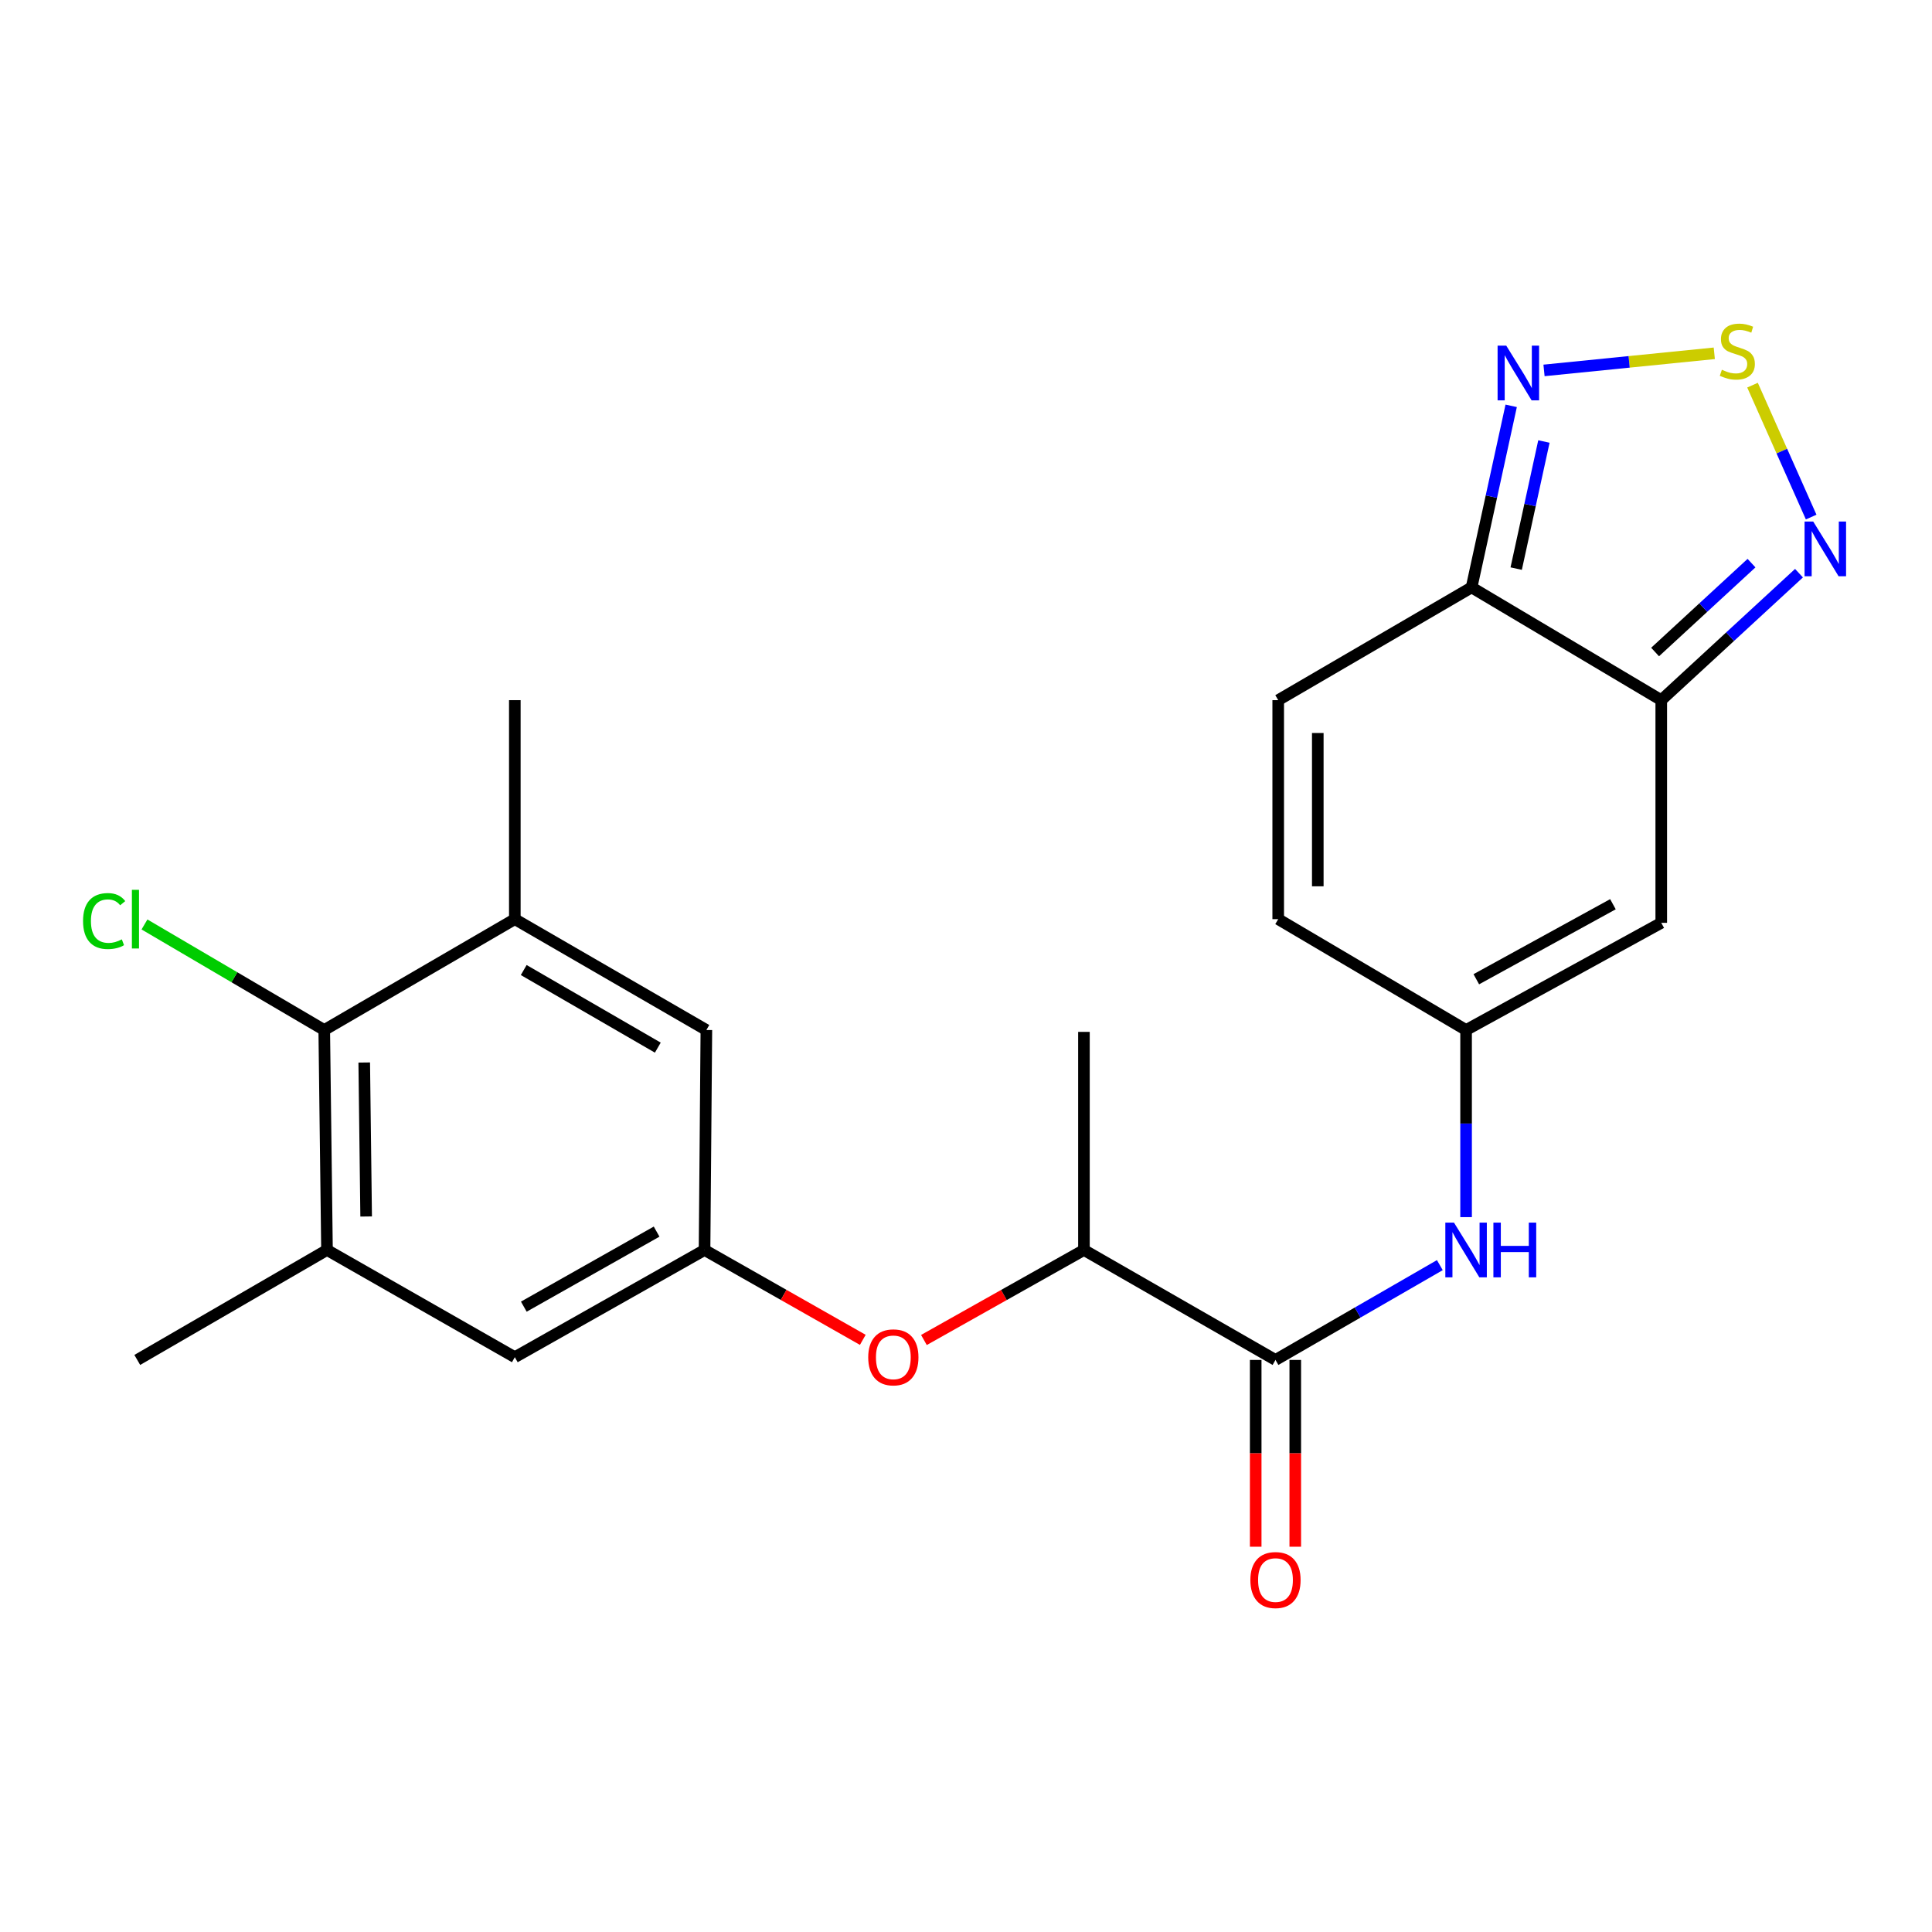 <?xml version='1.0' encoding='iso-8859-1'?>
<svg version='1.1' baseProfile='full'
              xmlns='http://www.w3.org/2000/svg'
                      xmlns:rdkit='http://www.rdkit.org/xml'
                      xmlns:xlink='http://www.w3.org/1999/xlink'
                  xml:space='preserve'
width='1000px' height='1000px' viewBox='0 0 1000 1000'>
<!-- END OF HEADER -->
<rect style='opacity:1.0;fill:#FFFFFF;stroke:none' width='1000' height='1000' x='0' y='0'> </rect>
<path class='bond-1' d='M 859.864,362.397 L 761.688,304.04' style='fill:none;fill-rule:evenodd;stroke:#000000;stroke-width:6px;stroke-linecap:butt;stroke-linejoin:miter;stroke-opacity:1' />
<path class='bond-2' d='M 859.864,362.397 L 859.864,477.654' style='fill:none;fill-rule:evenodd;stroke:#000000;stroke-width:6px;stroke-linecap:butt;stroke-linejoin:miter;stroke-opacity:1' />
<path class='bond-3' d='M 859.864,362.397 L 895.509,329.536' style='fill:none;fill-rule:evenodd;stroke:#000000;stroke-width:6px;stroke-linecap:butt;stroke-linejoin:miter;stroke-opacity:1' />
<path class='bond-3' d='M 895.509,329.536 L 931.155,296.676' style='fill:none;fill-rule:evenodd;stroke:#0000FF;stroke-width:6px;stroke-linecap:butt;stroke-linejoin:miter;stroke-opacity:1' />
<path class='bond-3' d='M 856.673,337.478 L 881.625,314.475' style='fill:none;fill-rule:evenodd;stroke:#000000;stroke-width:6px;stroke-linecap:butt;stroke-linejoin:miter;stroke-opacity:1' />
<path class='bond-3' d='M 881.625,314.475 L 906.577,291.473' style='fill:none;fill-rule:evenodd;stroke:#0000FF;stroke-width:6px;stroke-linecap:butt;stroke-linejoin:miter;stroke-opacity:1' />
<path class='bond-0' d='M 907.1,199.352 L 922.278,233.493' style='fill:none;fill-rule:evenodd;stroke:#CCCC00;stroke-width:6px;stroke-linecap:butt;stroke-linejoin:miter;stroke-opacity:1' />
<path class='bond-0' d='M 922.278,233.493 L 937.456,267.634' style='fill:none;fill-rule:evenodd;stroke:#0000FF;stroke-width:6px;stroke-linecap:butt;stroke-linejoin:miter;stroke-opacity:1' />
<path class='bond-23' d='M 887.311,182.868 L 843.246,187.297' style='fill:none;fill-rule:evenodd;stroke:#CCCC00;stroke-width:6px;stroke-linecap:butt;stroke-linejoin:miter;stroke-opacity:1' />
<path class='bond-23' d='M 843.246,187.297 L 799.182,191.725' style='fill:none;fill-rule:evenodd;stroke:#0000FF;stroke-width:6px;stroke-linecap:butt;stroke-linejoin:miter;stroke-opacity:1' />
<path class='bond-4' d='M 761.688,304.04 L 771.937,257.05' style='fill:none;fill-rule:evenodd;stroke:#000000;stroke-width:6px;stroke-linecap:butt;stroke-linejoin:miter;stroke-opacity:1' />
<path class='bond-4' d='M 771.937,257.05 L 782.186,210.061' style='fill:none;fill-rule:evenodd;stroke:#0000FF;stroke-width:6px;stroke-linecap:butt;stroke-linejoin:miter;stroke-opacity:1' />
<path class='bond-4' d='M 784.776,294.308 L 791.95,261.415' style='fill:none;fill-rule:evenodd;stroke:#000000;stroke-width:6px;stroke-linecap:butt;stroke-linejoin:miter;stroke-opacity:1' />
<path class='bond-4' d='M 791.95,261.415 L 799.125,228.523' style='fill:none;fill-rule:evenodd;stroke:#0000FF;stroke-width:6px;stroke-linecap:butt;stroke-linejoin:miter;stroke-opacity:1' />
<path class='bond-8' d='M 761.688,304.04 L 661.6,362.397' style='fill:none;fill-rule:evenodd;stroke:#000000;stroke-width:6px;stroke-linecap:butt;stroke-linejoin:miter;stroke-opacity:1' />
<path class='bond-6' d='M 859.864,477.654 L 758.843,533.132' style='fill:none;fill-rule:evenodd;stroke:#000000;stroke-width:6px;stroke-linecap:butt;stroke-linejoin:miter;stroke-opacity:1' />
<path class='bond-6' d='M 834.851,468.021 L 764.136,506.856' style='fill:none;fill-rule:evenodd;stroke:#000000;stroke-width:6px;stroke-linecap:butt;stroke-linejoin:miter;stroke-opacity:1' />
<path class='bond-5' d='M 660.189,703.902 L 702.722,679.365' style='fill:none;fill-rule:evenodd;stroke:#000000;stroke-width:6px;stroke-linecap:butt;stroke-linejoin:miter;stroke-opacity:1' />
<path class='bond-5' d='M 702.722,679.365 L 745.256,654.829' style='fill:none;fill-rule:evenodd;stroke:#0000FF;stroke-width:6px;stroke-linecap:butt;stroke-linejoin:miter;stroke-opacity:1' />
<path class='bond-15' d='M 660.189,703.902 L 561.045,646.99' style='fill:none;fill-rule:evenodd;stroke:#000000;stroke-width:6px;stroke-linecap:butt;stroke-linejoin:miter;stroke-opacity:1' />
<path class='bond-18' d='M 649.947,703.902 L 649.947,752.242' style='fill:none;fill-rule:evenodd;stroke:#000000;stroke-width:6px;stroke-linecap:butt;stroke-linejoin:miter;stroke-opacity:1' />
<path class='bond-18' d='M 649.947,752.242 L 649.947,800.583' style='fill:none;fill-rule:evenodd;stroke:#FF0000;stroke-width:6px;stroke-linecap:butt;stroke-linejoin:miter;stroke-opacity:1' />
<path class='bond-18' d='M 670.431,703.902 L 670.431,752.242' style='fill:none;fill-rule:evenodd;stroke:#000000;stroke-width:6px;stroke-linecap:butt;stroke-linejoin:miter;stroke-opacity:1' />
<path class='bond-18' d='M 670.431,752.242 L 670.431,800.583' style='fill:none;fill-rule:evenodd;stroke:#FF0000;stroke-width:6px;stroke-linecap:butt;stroke-linejoin:miter;stroke-opacity:1' />
<path class='bond-7' d='M 758.843,533.132 L 758.843,581.558' style='fill:none;fill-rule:evenodd;stroke:#000000;stroke-width:6px;stroke-linecap:butt;stroke-linejoin:miter;stroke-opacity:1' />
<path class='bond-7' d='M 758.843,581.558 L 758.843,629.984' style='fill:none;fill-rule:evenodd;stroke:#0000FF;stroke-width:6px;stroke-linecap:butt;stroke-linejoin:miter;stroke-opacity:1' />
<path class='bond-13' d='M 758.843,533.132 L 661.6,475.754' style='fill:none;fill-rule:evenodd;stroke:#000000;stroke-width:6px;stroke-linecap:butt;stroke-linejoin:miter;stroke-opacity:1' />
<path class='bond-24' d='M 661.6,362.397 L 661.6,475.754' style='fill:none;fill-rule:evenodd;stroke:#000000;stroke-width:6px;stroke-linecap:butt;stroke-linejoin:miter;stroke-opacity:1' />
<path class='bond-24' d='M 682.084,379.4 L 682.084,458.75' style='fill:none;fill-rule:evenodd;stroke:#000000;stroke-width:6px;stroke-linecap:butt;stroke-linejoin:miter;stroke-opacity:1' />
<path class='bond-9' d='M 167.829,533.132 L 169.251,646.99' style='fill:none;fill-rule:evenodd;stroke:#000000;stroke-width:6px;stroke-linecap:butt;stroke-linejoin:miter;stroke-opacity:1' />
<path class='bond-9' d='M 188.525,549.955 L 189.52,629.656' style='fill:none;fill-rule:evenodd;stroke:#000000;stroke-width:6px;stroke-linecap:butt;stroke-linejoin:miter;stroke-opacity:1' />
<path class='bond-19' d='M 167.829,533.132 L 121.305,505.815' style='fill:none;fill-rule:evenodd;stroke:#000000;stroke-width:6px;stroke-linecap:butt;stroke-linejoin:miter;stroke-opacity:1' />
<path class='bond-19' d='M 121.305,505.815 L 74.781,478.498' style='fill:none;fill-rule:evenodd;stroke:#00CC00;stroke-width:6px;stroke-linecap:butt;stroke-linejoin:miter;stroke-opacity:1' />
<path class='bond-25' d='M 167.829,533.132 L 266.471,475.754' style='fill:none;fill-rule:evenodd;stroke:#000000;stroke-width:6px;stroke-linecap:butt;stroke-linejoin:miter;stroke-opacity:1' />
<path class='bond-10' d='M 169.251,646.99 L 266.471,702.48' style='fill:none;fill-rule:evenodd;stroke:#000000;stroke-width:6px;stroke-linecap:butt;stroke-linejoin:miter;stroke-opacity:1' />
<path class='bond-20' d='M 169.251,646.99 L 71.052,703.902' style='fill:none;fill-rule:evenodd;stroke:#000000;stroke-width:6px;stroke-linecap:butt;stroke-linejoin:miter;stroke-opacity:1' />
<path class='bond-11' d='M 266.471,475.754 L 365.615,533.132' style='fill:none;fill-rule:evenodd;stroke:#000000;stroke-width:6px;stroke-linecap:butt;stroke-linejoin:miter;stroke-opacity:1' />
<path class='bond-11' d='M 271.082,502.09 L 340.483,542.255' style='fill:none;fill-rule:evenodd;stroke:#000000;stroke-width:6px;stroke-linecap:butt;stroke-linejoin:miter;stroke-opacity:1' />
<path class='bond-21' d='M 266.471,475.754 L 266.471,362.397' style='fill:none;fill-rule:evenodd;stroke:#000000;stroke-width:6px;stroke-linecap:butt;stroke-linejoin:miter;stroke-opacity:1' />
<path class='bond-12' d='M 364.67,646.99 L 405.626,670.246' style='fill:none;fill-rule:evenodd;stroke:#000000;stroke-width:6px;stroke-linecap:butt;stroke-linejoin:miter;stroke-opacity:1' />
<path class='bond-12' d='M 405.626,670.246 L 446.582,693.503' style='fill:none;fill-rule:evenodd;stroke:#FF0000;stroke-width:6px;stroke-linecap:butt;stroke-linejoin:miter;stroke-opacity:1' />
<path class='bond-16' d='M 364.67,646.99 L 365.615,533.132' style='fill:none;fill-rule:evenodd;stroke:#000000;stroke-width:6px;stroke-linecap:butt;stroke-linejoin:miter;stroke-opacity:1' />
<path class='bond-17' d='M 364.67,646.99 L 266.471,702.48' style='fill:none;fill-rule:evenodd;stroke:#000000;stroke-width:6px;stroke-linecap:butt;stroke-linejoin:miter;stroke-opacity:1' />
<path class='bond-17' d='M 339.863,637.48 L 271.124,676.322' style='fill:none;fill-rule:evenodd;stroke:#000000;stroke-width:6px;stroke-linecap:butt;stroke-linejoin:miter;stroke-opacity:1' />
<path class='bond-14' d='M 478.221,693.576 L 519.633,670.283' style='fill:none;fill-rule:evenodd;stroke:#FF0000;stroke-width:6px;stroke-linecap:butt;stroke-linejoin:miter;stroke-opacity:1' />
<path class='bond-14' d='M 519.633,670.283 L 561.045,646.99' style='fill:none;fill-rule:evenodd;stroke:#000000;stroke-width:6px;stroke-linecap:butt;stroke-linejoin:miter;stroke-opacity:1' />
<path class='bond-22' d='M 561.045,646.99 L 561.045,534.1' style='fill:none;fill-rule:evenodd;stroke:#000000;stroke-width:6px;stroke-linecap:butt;stroke-linejoin:miter;stroke-opacity:1' />
<path  class='atom-1' d='M 891.239 191.389
Q 891.559 191.509, 892.879 192.069
Q 894.199 192.629, 895.639 192.989
Q 897.119 193.309, 898.559 193.309
Q 901.239 193.309, 902.799 192.029
Q 904.359 190.709, 904.359 188.429
Q 904.359 186.869, 903.559 185.909
Q 902.799 184.949, 901.599 184.429
Q 900.399 183.909, 898.399 183.309
Q 895.879 182.549, 894.359 181.829
Q 892.879 181.109, 891.799 179.589
Q 890.759 178.069, 890.759 175.509
Q 890.759 171.949, 893.159 169.749
Q 895.599 167.549, 900.399 167.549
Q 903.679 167.549, 907.399 169.109
L 906.479 172.189
Q 903.079 170.789, 900.519 170.789
Q 897.759 170.789, 896.239 171.949
Q 894.719 173.069, 894.759 175.029
Q 894.759 176.549, 895.519 177.469
Q 896.319 178.389, 897.439 178.909
Q 898.599 179.429, 900.519 180.029
Q 903.079 180.829, 904.599 181.629
Q 906.119 182.429, 907.199 184.069
Q 908.319 185.669, 908.319 188.429
Q 908.319 192.349, 905.679 194.469
Q 903.079 196.549, 898.719 196.549
Q 896.199 196.549, 894.279 195.989
Q 892.399 195.469, 890.159 194.549
L 891.239 191.389
' fill='#CCCC00'/>
<path  class='atom-4' d='M 938.522 269.953
L 947.802 284.953
Q 948.722 286.433, 950.202 289.113
Q 951.682 291.793, 951.762 291.953
L 951.762 269.953
L 955.522 269.953
L 955.522 298.273
L 951.642 298.273
L 941.682 281.873
Q 940.522 279.953, 939.282 277.753
Q 938.082 275.553, 937.722 274.873
L 937.722 298.273
L 934.042 298.273
L 934.042 269.953
L 938.522 269.953
' fill='#0000FF'/>
<path  class='atom-5' d='M 779.633 178.901
L 788.913 193.901
Q 789.833 195.381, 791.313 198.061
Q 792.793 200.741, 792.873 200.901
L 792.873 178.901
L 796.633 178.901
L 796.633 207.221
L 792.753 207.221
L 782.793 190.821
Q 781.633 188.901, 780.393 186.701
Q 779.193 184.501, 778.833 183.821
L 778.833 207.221
L 775.153 207.221
L 775.153 178.901
L 779.633 178.901
' fill='#0000FF'/>
<path  class='atom-8' d='M 752.583 632.83
L 761.863 647.83
Q 762.783 649.31, 764.263 651.99
Q 765.743 654.67, 765.823 654.83
L 765.823 632.83
L 769.583 632.83
L 769.583 661.15
L 765.703 661.15
L 755.743 644.75
Q 754.583 642.83, 753.343 640.63
Q 752.143 638.43, 751.783 637.75
L 751.783 661.15
L 748.103 661.15
L 748.103 632.83
L 752.583 632.83
' fill='#0000FF'/>
<path  class='atom-8' d='M 772.983 632.83
L 776.823 632.83
L 776.823 644.87
L 791.303 644.87
L 791.303 632.83
L 795.143 632.83
L 795.143 661.15
L 791.303 661.15
L 791.303 648.07
L 776.823 648.07
L 776.823 661.15
L 772.983 661.15
L 772.983 632.83
' fill='#0000FF'/>
<path  class='atom-15' d='M 449.391 702.56
Q 449.391 695.76, 452.751 691.96
Q 456.111 688.16, 462.391 688.16
Q 468.671 688.16, 472.031 691.96
Q 475.391 695.76, 475.391 702.56
Q 475.391 709.44, 471.991 713.36
Q 468.591 717.24, 462.391 717.24
Q 456.151 717.24, 452.751 713.36
Q 449.391 709.48, 449.391 702.56
M 462.391 714.04
Q 466.711 714.04, 469.031 711.16
Q 471.391 708.24, 471.391 702.56
Q 471.391 697, 469.031 694.2
Q 466.711 691.36, 462.391 691.36
Q 458.071 691.36, 455.711 694.16
Q 453.391 696.96, 453.391 702.56
Q 453.391 708.28, 455.711 711.16
Q 458.071 714.04, 462.391 714.04
' fill='#FF0000'/>
<path  class='atom-19' d='M 647.189 817.829
Q 647.189 811.029, 650.549 807.229
Q 653.909 803.429, 660.189 803.429
Q 666.469 803.429, 669.829 807.229
Q 673.189 811.029, 673.189 817.829
Q 673.189 824.709, 669.789 828.629
Q 666.389 832.509, 660.189 832.509
Q 653.949 832.509, 650.549 828.629
Q 647.189 824.749, 647.189 817.829
M 660.189 829.309
Q 664.509 829.309, 666.829 826.429
Q 669.189 823.509, 669.189 817.829
Q 669.189 812.269, 666.829 809.469
Q 664.509 806.629, 660.189 806.629
Q 655.869 806.629, 653.509 809.429
Q 651.189 812.229, 651.189 817.829
Q 651.189 823.549, 653.509 826.429
Q 655.869 829.309, 660.189 829.309
' fill='#FF0000'/>
<path  class='atom-20' d='M 42.988 476.734
Q 42.988 469.694, 46.268 466.014
Q 49.588 462.294, 55.868 462.294
Q 61.708 462.294, 64.828 466.414
L 62.188 468.574
Q 59.908 465.574, 55.868 465.574
Q 51.588 465.574, 49.308 468.454
Q 47.068 471.294, 47.068 476.734
Q 47.068 482.334, 49.388 485.214
Q 51.748 488.094, 56.308 488.094
Q 59.428 488.094, 63.068 486.214
L 64.188 489.214
Q 62.708 490.174, 60.468 490.734
Q 58.228 491.294, 55.748 491.294
Q 49.588 491.294, 46.268 487.534
Q 42.988 483.774, 42.988 476.734
' fill='#00CC00'/>
<path  class='atom-20' d='M 68.268 460.574
L 71.948 460.574
L 71.948 490.934
L 68.268 490.934
L 68.268 460.574
' fill='#00CC00'/>
</svg>

